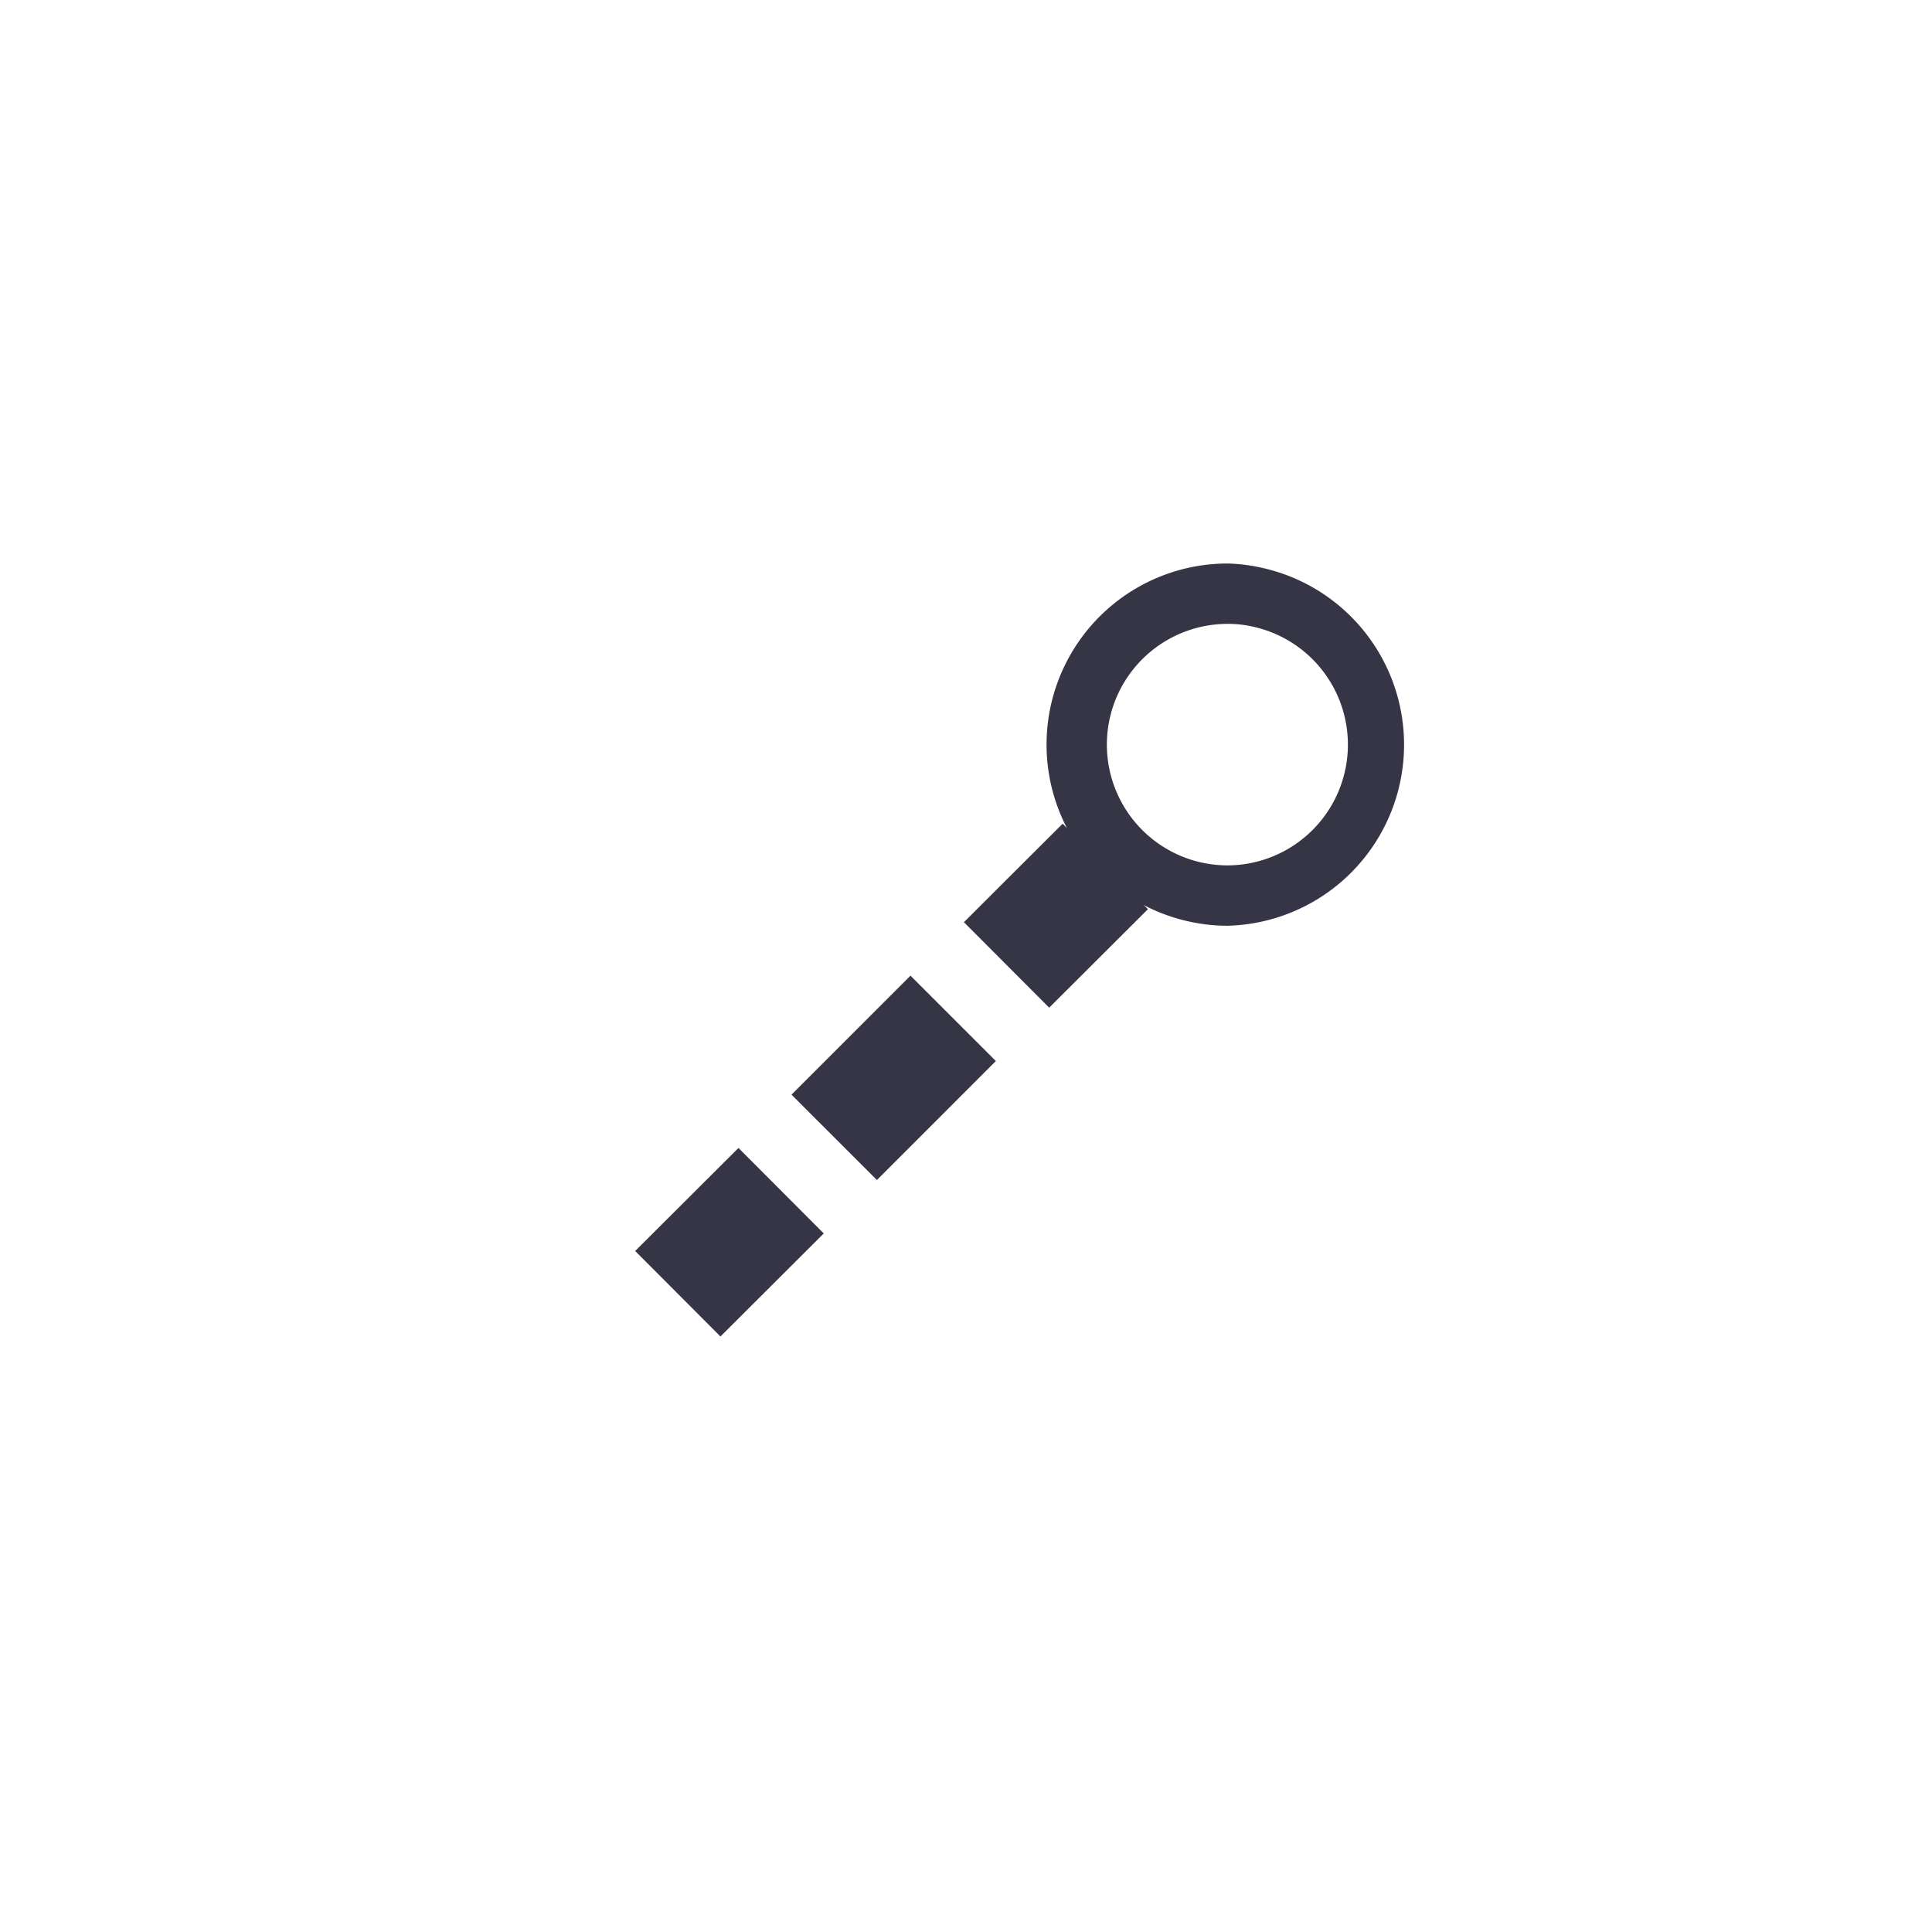 <svg xmlns="http://www.w3.org/2000/svg" viewBox="0 0 96 96"><defs><style>.a{fill:#363545;}</style></defs><title>icon_line_EndJoinSequence_24-48-96</title><path class="a" d="M61,31a5.38,5.38,0,0,1,1.12.11A6,6,0,0,1,61,43a6,6,0,1,1,0-12m0-3h0a9,9,0,0,0-8.84,7.32,9,9,0,0,0,7.17,10.52A8.62,8.62,0,0,0,61,46,9,9,0,0,0,62.64,28.2,8.69,8.69,0,0,0,61,28Z"/><rect class="a" x="32.62" y="58.73" width="7.25" height="6" transform="translate(-33.01 43.62) rotate(-44.93)"/><rect class="a" x="40.23" y="50.56" width="8.36" height="6" transform="translate(-24.87 47.1) rotate(-45.01)"/><rect class="a" x="49" y="42.5" width="6.93" height="6" transform="translate(-16.81 50.34) rotate(-44.93)"/></svg>